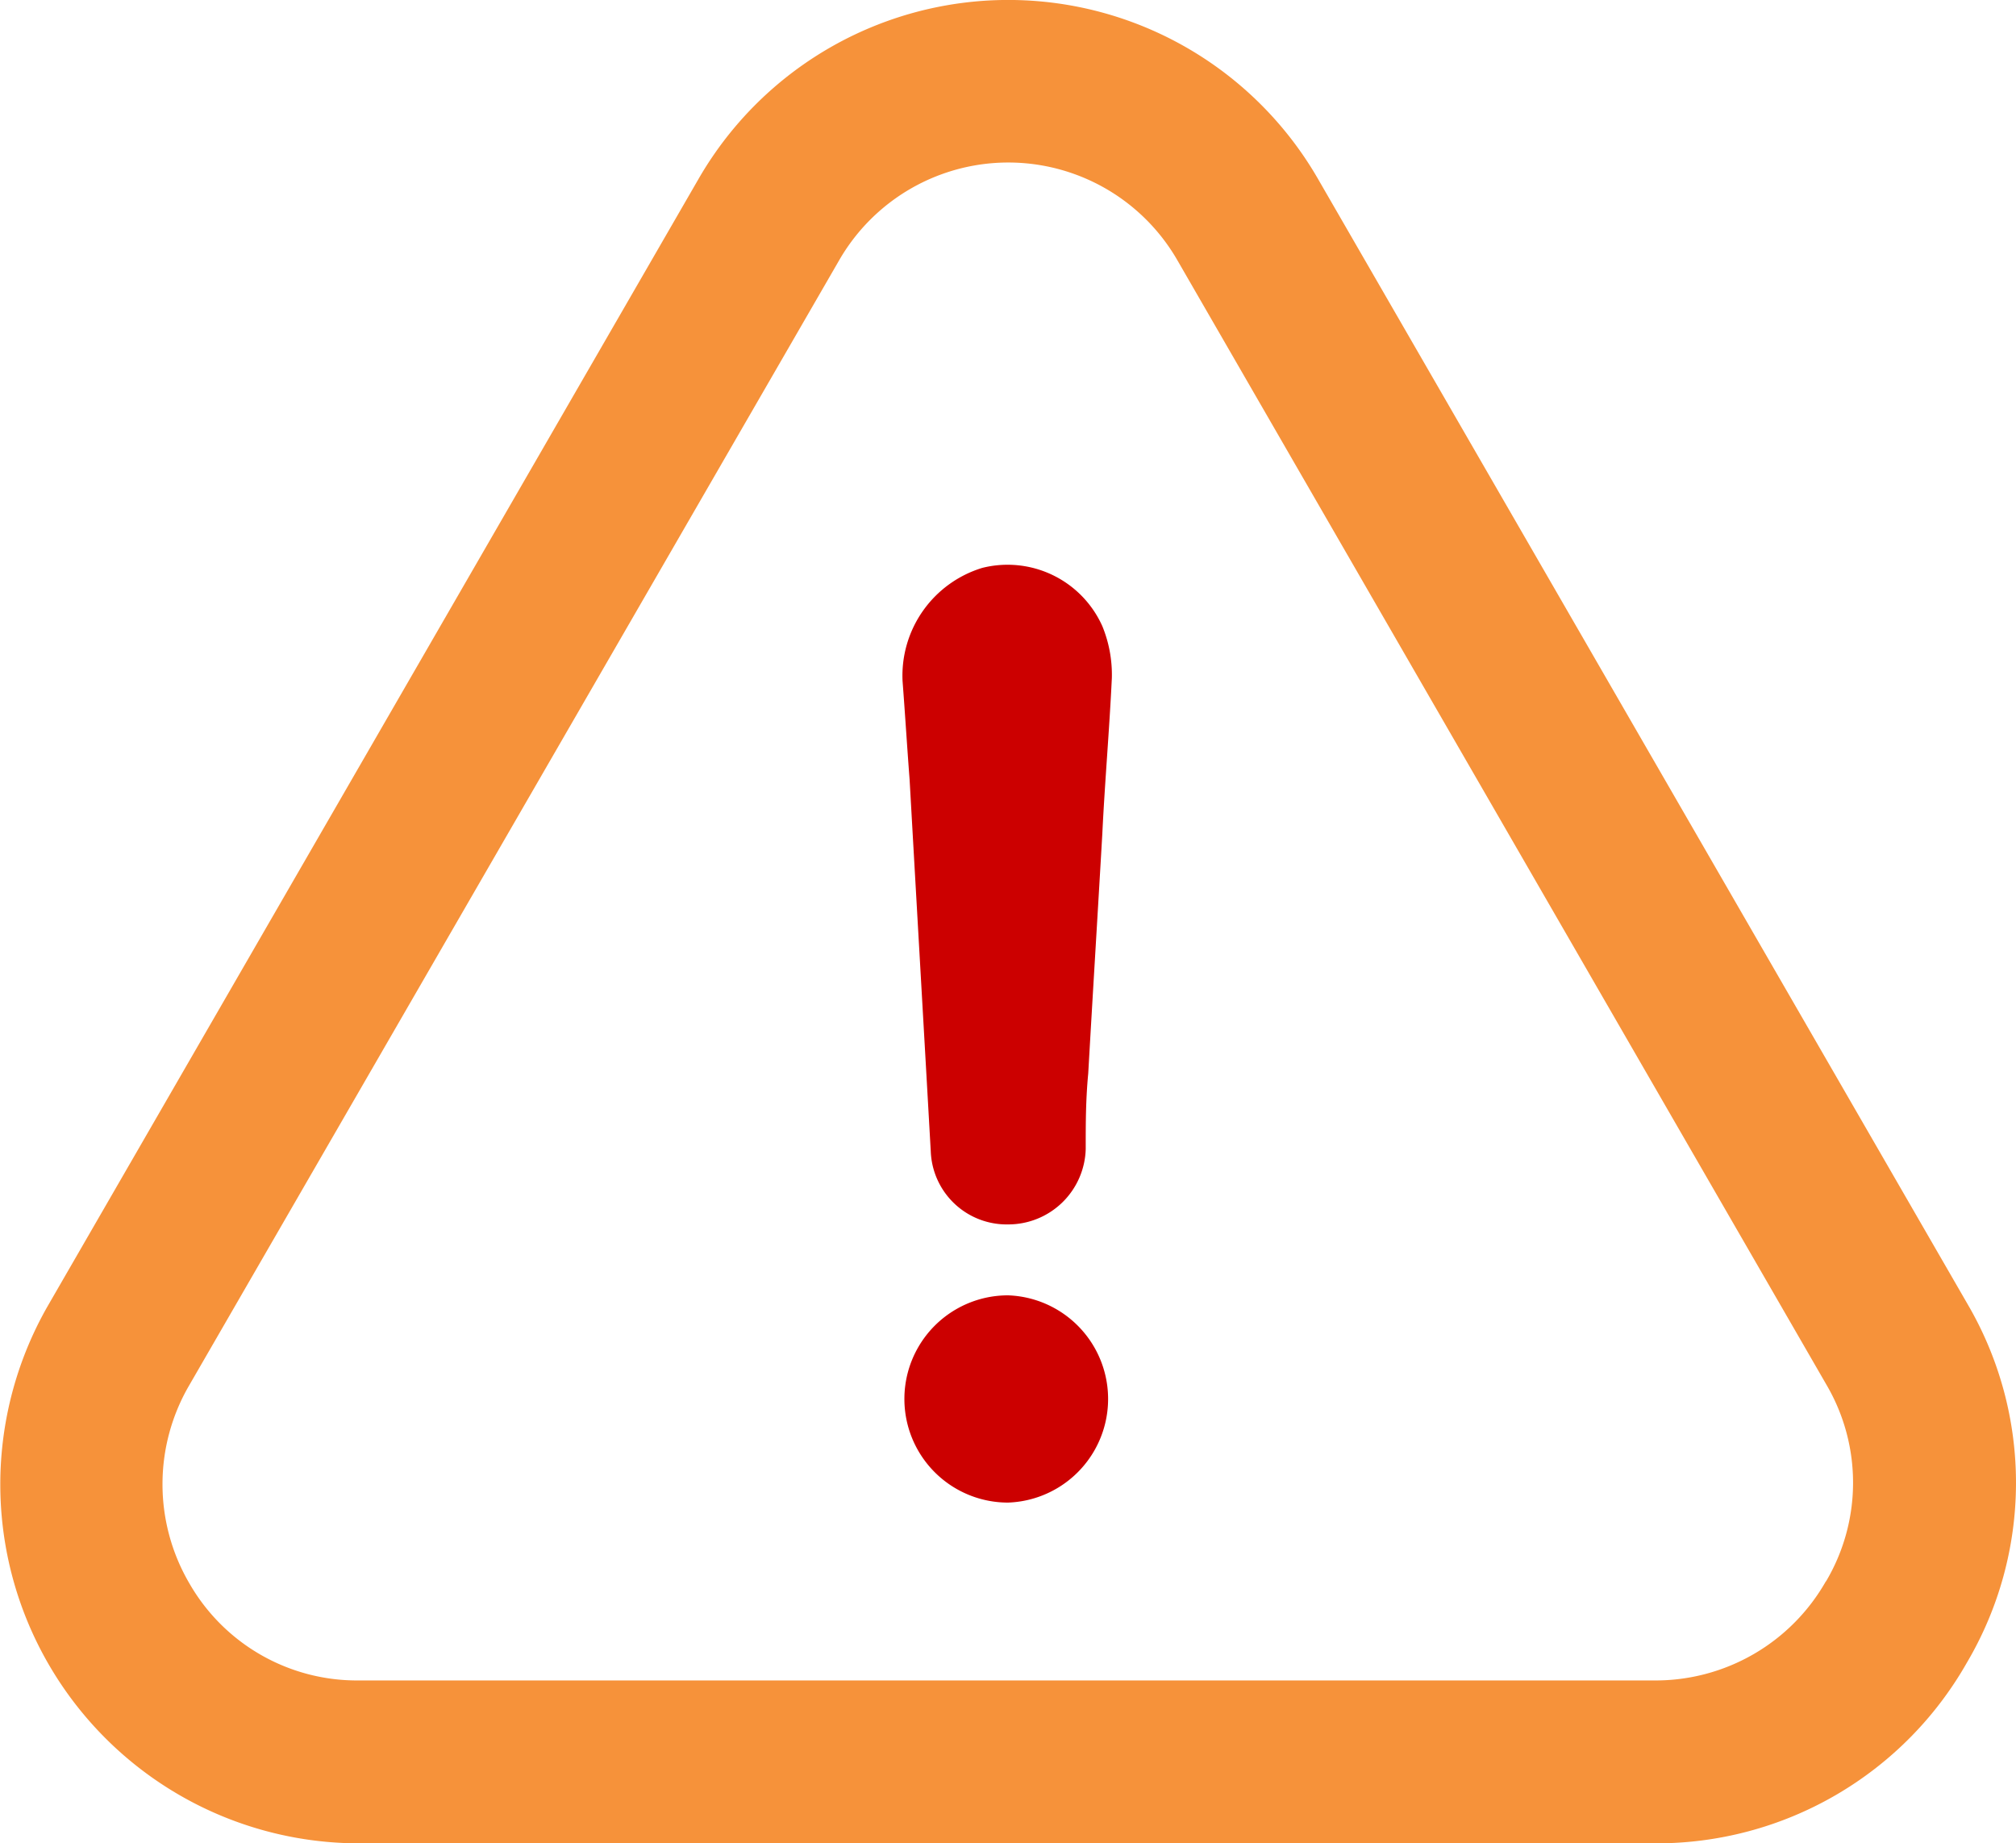 <svg id="warning" xmlns="http://www.w3.org/2000/svg" width="32.866" height="30.045" viewBox="0 0 32.866 30.045">
  <g id="Group_3301" data-name="Group 3301">
    <path id="Path_9529" data-name="Path 9529" d="M219.914,333.382a1.689,1.689,0,1,0,0,3.378,1.69,1.69,0,0,0,0-3.378Z" transform="translate(-203.481 -312.269)" fill="#c00"/>
    <path id="Path_9530" data-name="Path 9530" d="M32.066,47.981a5.768,5.768,0,0,0,.014-5.837L21.5,23.821a5.829,5.829,0,0,0-10.121-.007L.785,42.157a5.851,5.851,0,0,0,5.067,8.77H26.985A5.818,5.818,0,0,0,32.066,47.981Zm-2.3-1.324a3.193,3.193,0,0,1-2.79,1.615H5.845a3.149,3.149,0,0,1-2.757-1.581,3.2,3.2,0,0,1-.007-3.223L13.676,25.132a3.182,3.182,0,0,1,5.527.007L29.789,43.475A3.155,3.155,0,0,1,29.769,46.657Z" transform="translate(0 -20.882)" fill="#f6923a"/>
    <path id="Path_9531" data-name="Path 9531" d="M219.029,157.224a1.837,1.837,0,0,0-1.3,1.844c.041.534.074,1.074.115,1.608.115,2.034.23,4.027.345,6.06a1.238,1.238,0,0,0,1.263,1.189,1.263,1.263,0,0,0,1.263-1.23c0-.419,0-.8.041-1.23.074-1.3.155-2.608.23-3.912.041-.845.115-1.689.155-2.534a2.086,2.086,0,0,0-.155-.845A1.693,1.693,0,0,0,219.029,157.224Z" transform="translate(-203.015 -147.968)" fill="#c00"/>
  </g>
</svg>
